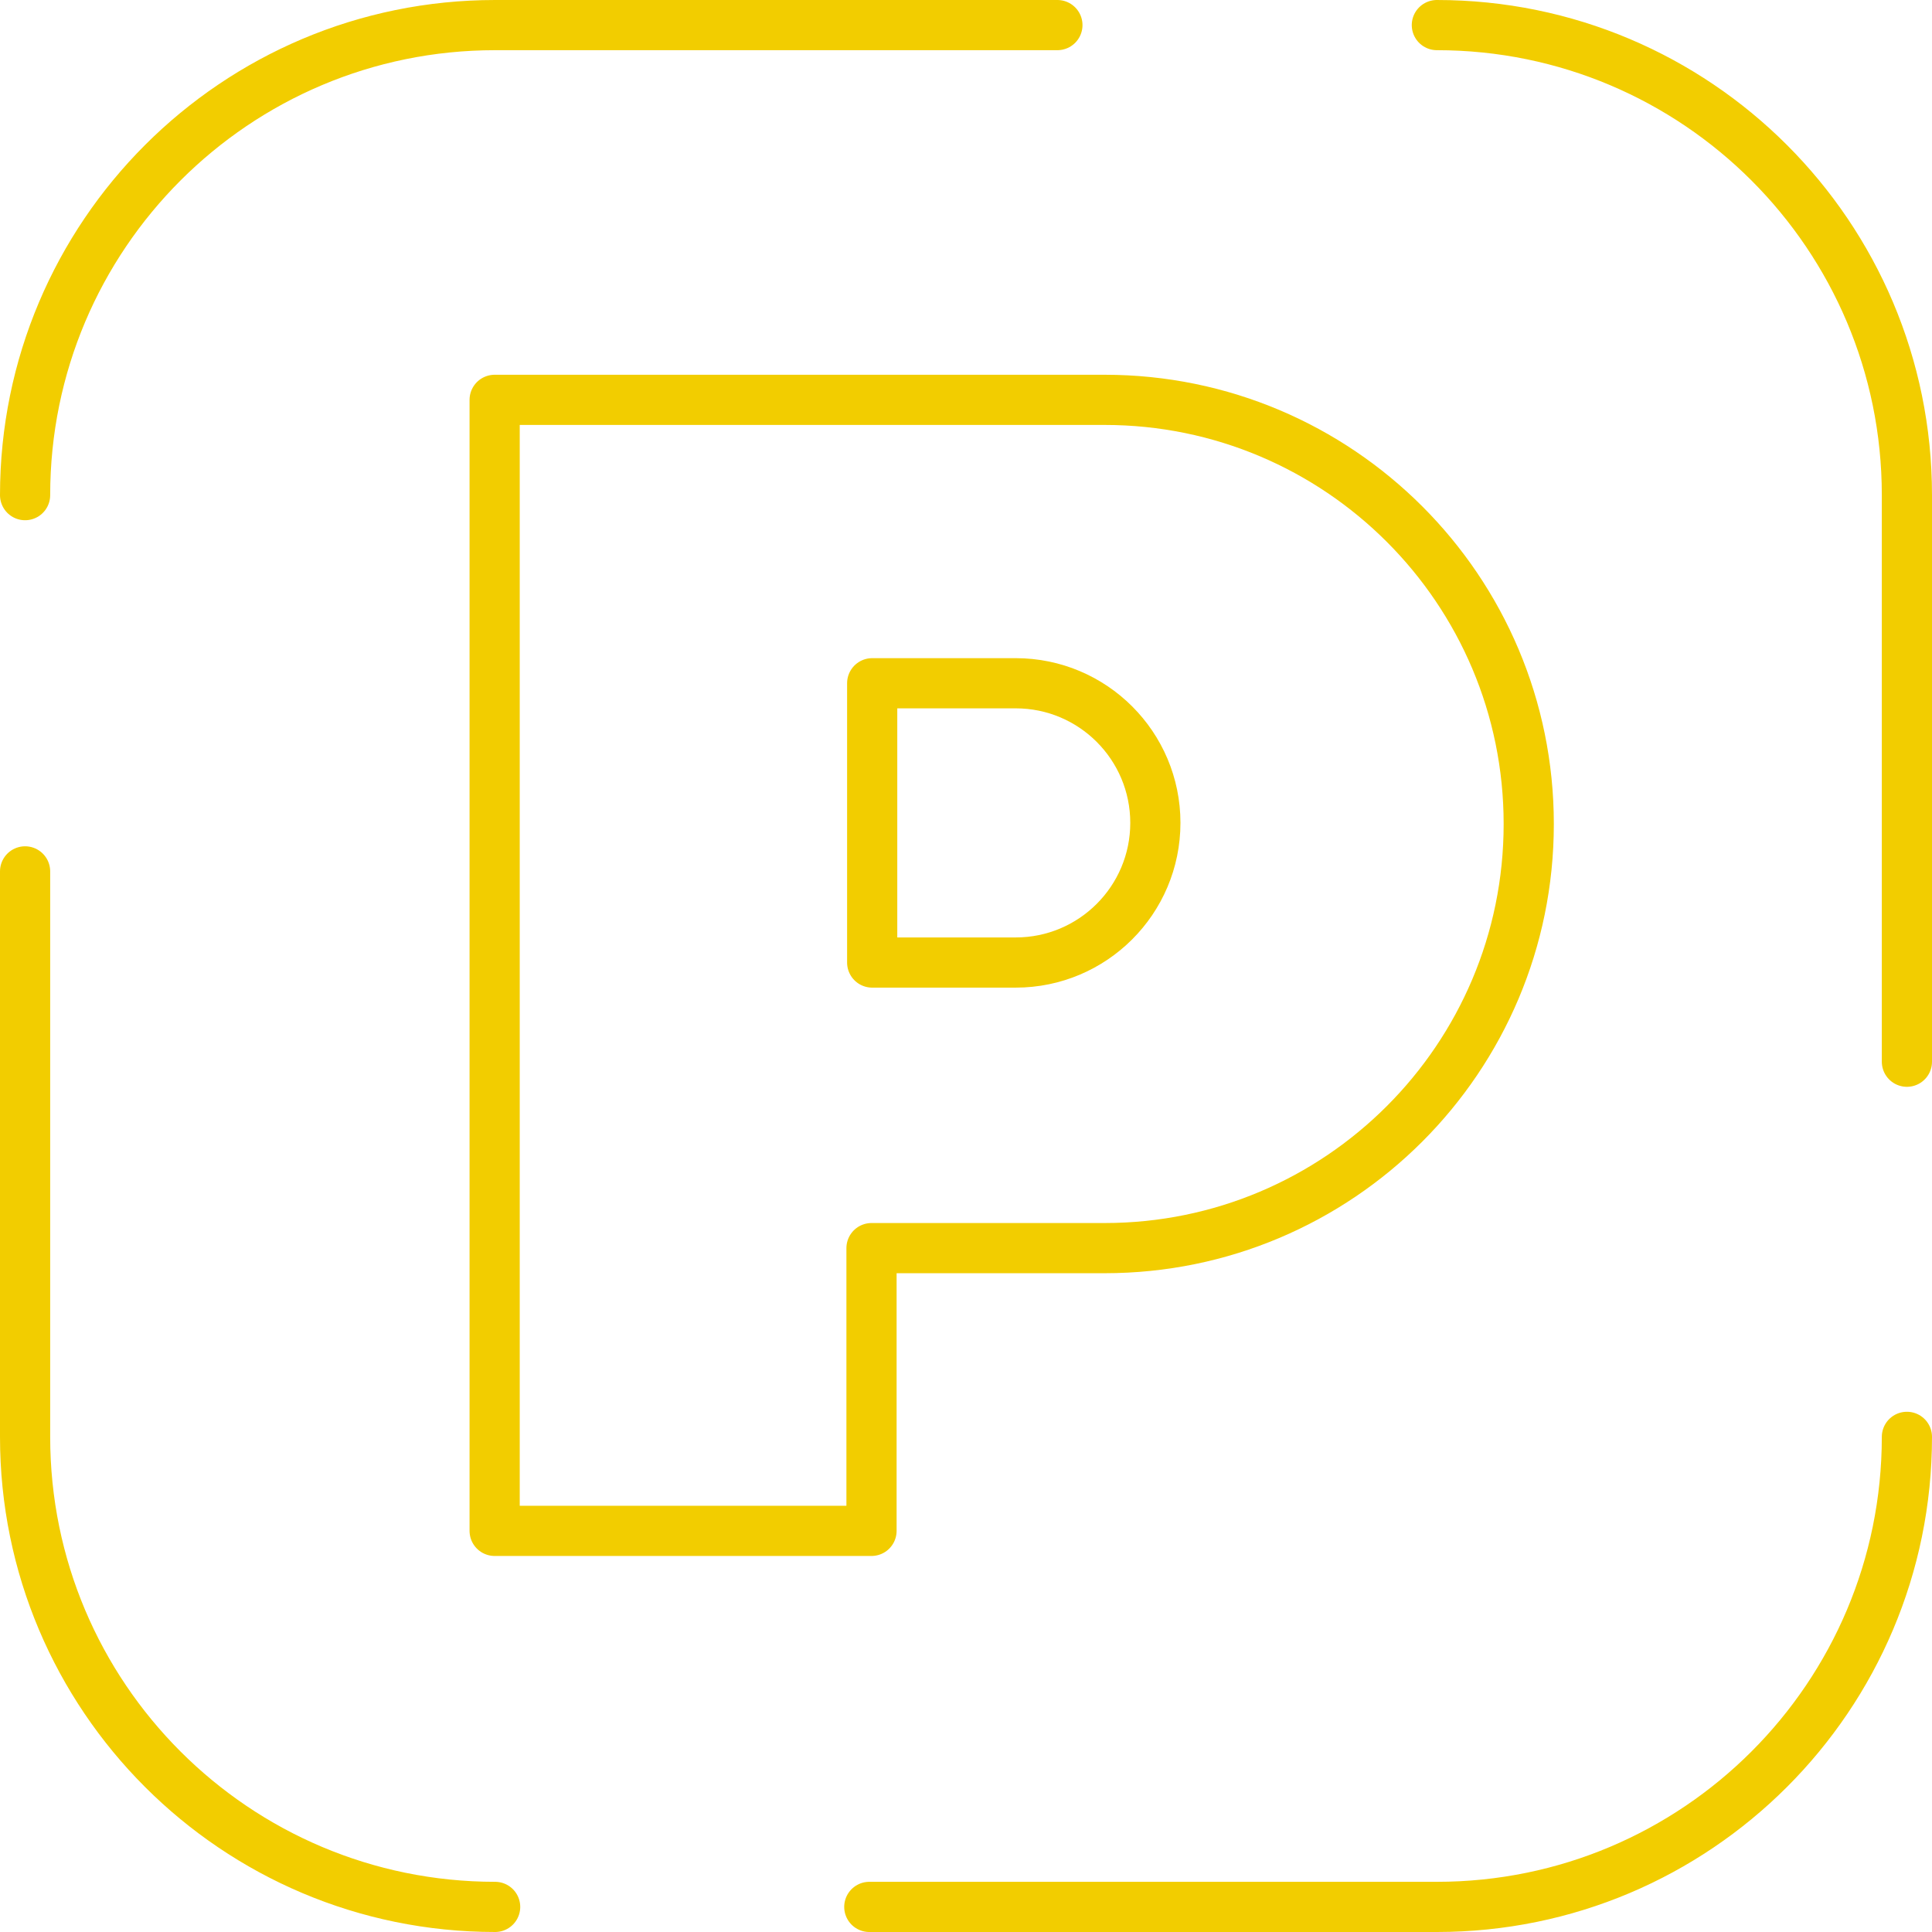 <svg width="77" height="77" viewBox="0 0 77 77" fill="none" xmlns="http://www.w3.org/2000/svg">
<path d="M34.734 49.744H44.024C53.36 49.744 60.928 42.176 60.928 32.84C60.928 23.504 53.36 15.936 44.024 15.936H19.714V61.013H34.734V49.745V49.744Z" stroke="#F2CD00" stroke-width="2" stroke-linecap="round" stroke-linejoin="round"/>
<path d="M34.761 38.362H40.481C43.554 38.362 46.047 35.869 46.047 32.796C46.047 29.723 43.554 27.231 40.481 27.231H34.761V38.362Z" stroke="#F2CD00" stroke-width="2" stroke-linecap="round" stroke-linejoin="round"/>
<path d="M76 57.266C76 67.613 67.613 76 57.266 76H34.646" stroke="#F2CD00" stroke-width="2" stroke-linecap="round" stroke-linejoin="round"/>
<path d="M57.266 1C67.613 1 76 9.387 76 19.734V42.315" stroke="#F2CD00" stroke-width="2" stroke-linecap="round" stroke-linejoin="round"/>
<path d="M1 19.734C1 9.387 9.387 1 19.734 1H42.143" stroke="#F2CD00" stroke-width="2" stroke-linecap="round" stroke-linejoin="round"/>
<path d="M19.734 76C9.387 76 1 67.613 1 57.266V34.729" stroke="#F2CD00" stroke-width="2" stroke-linecap="round" stroke-linejoin="round"/>
</svg>

